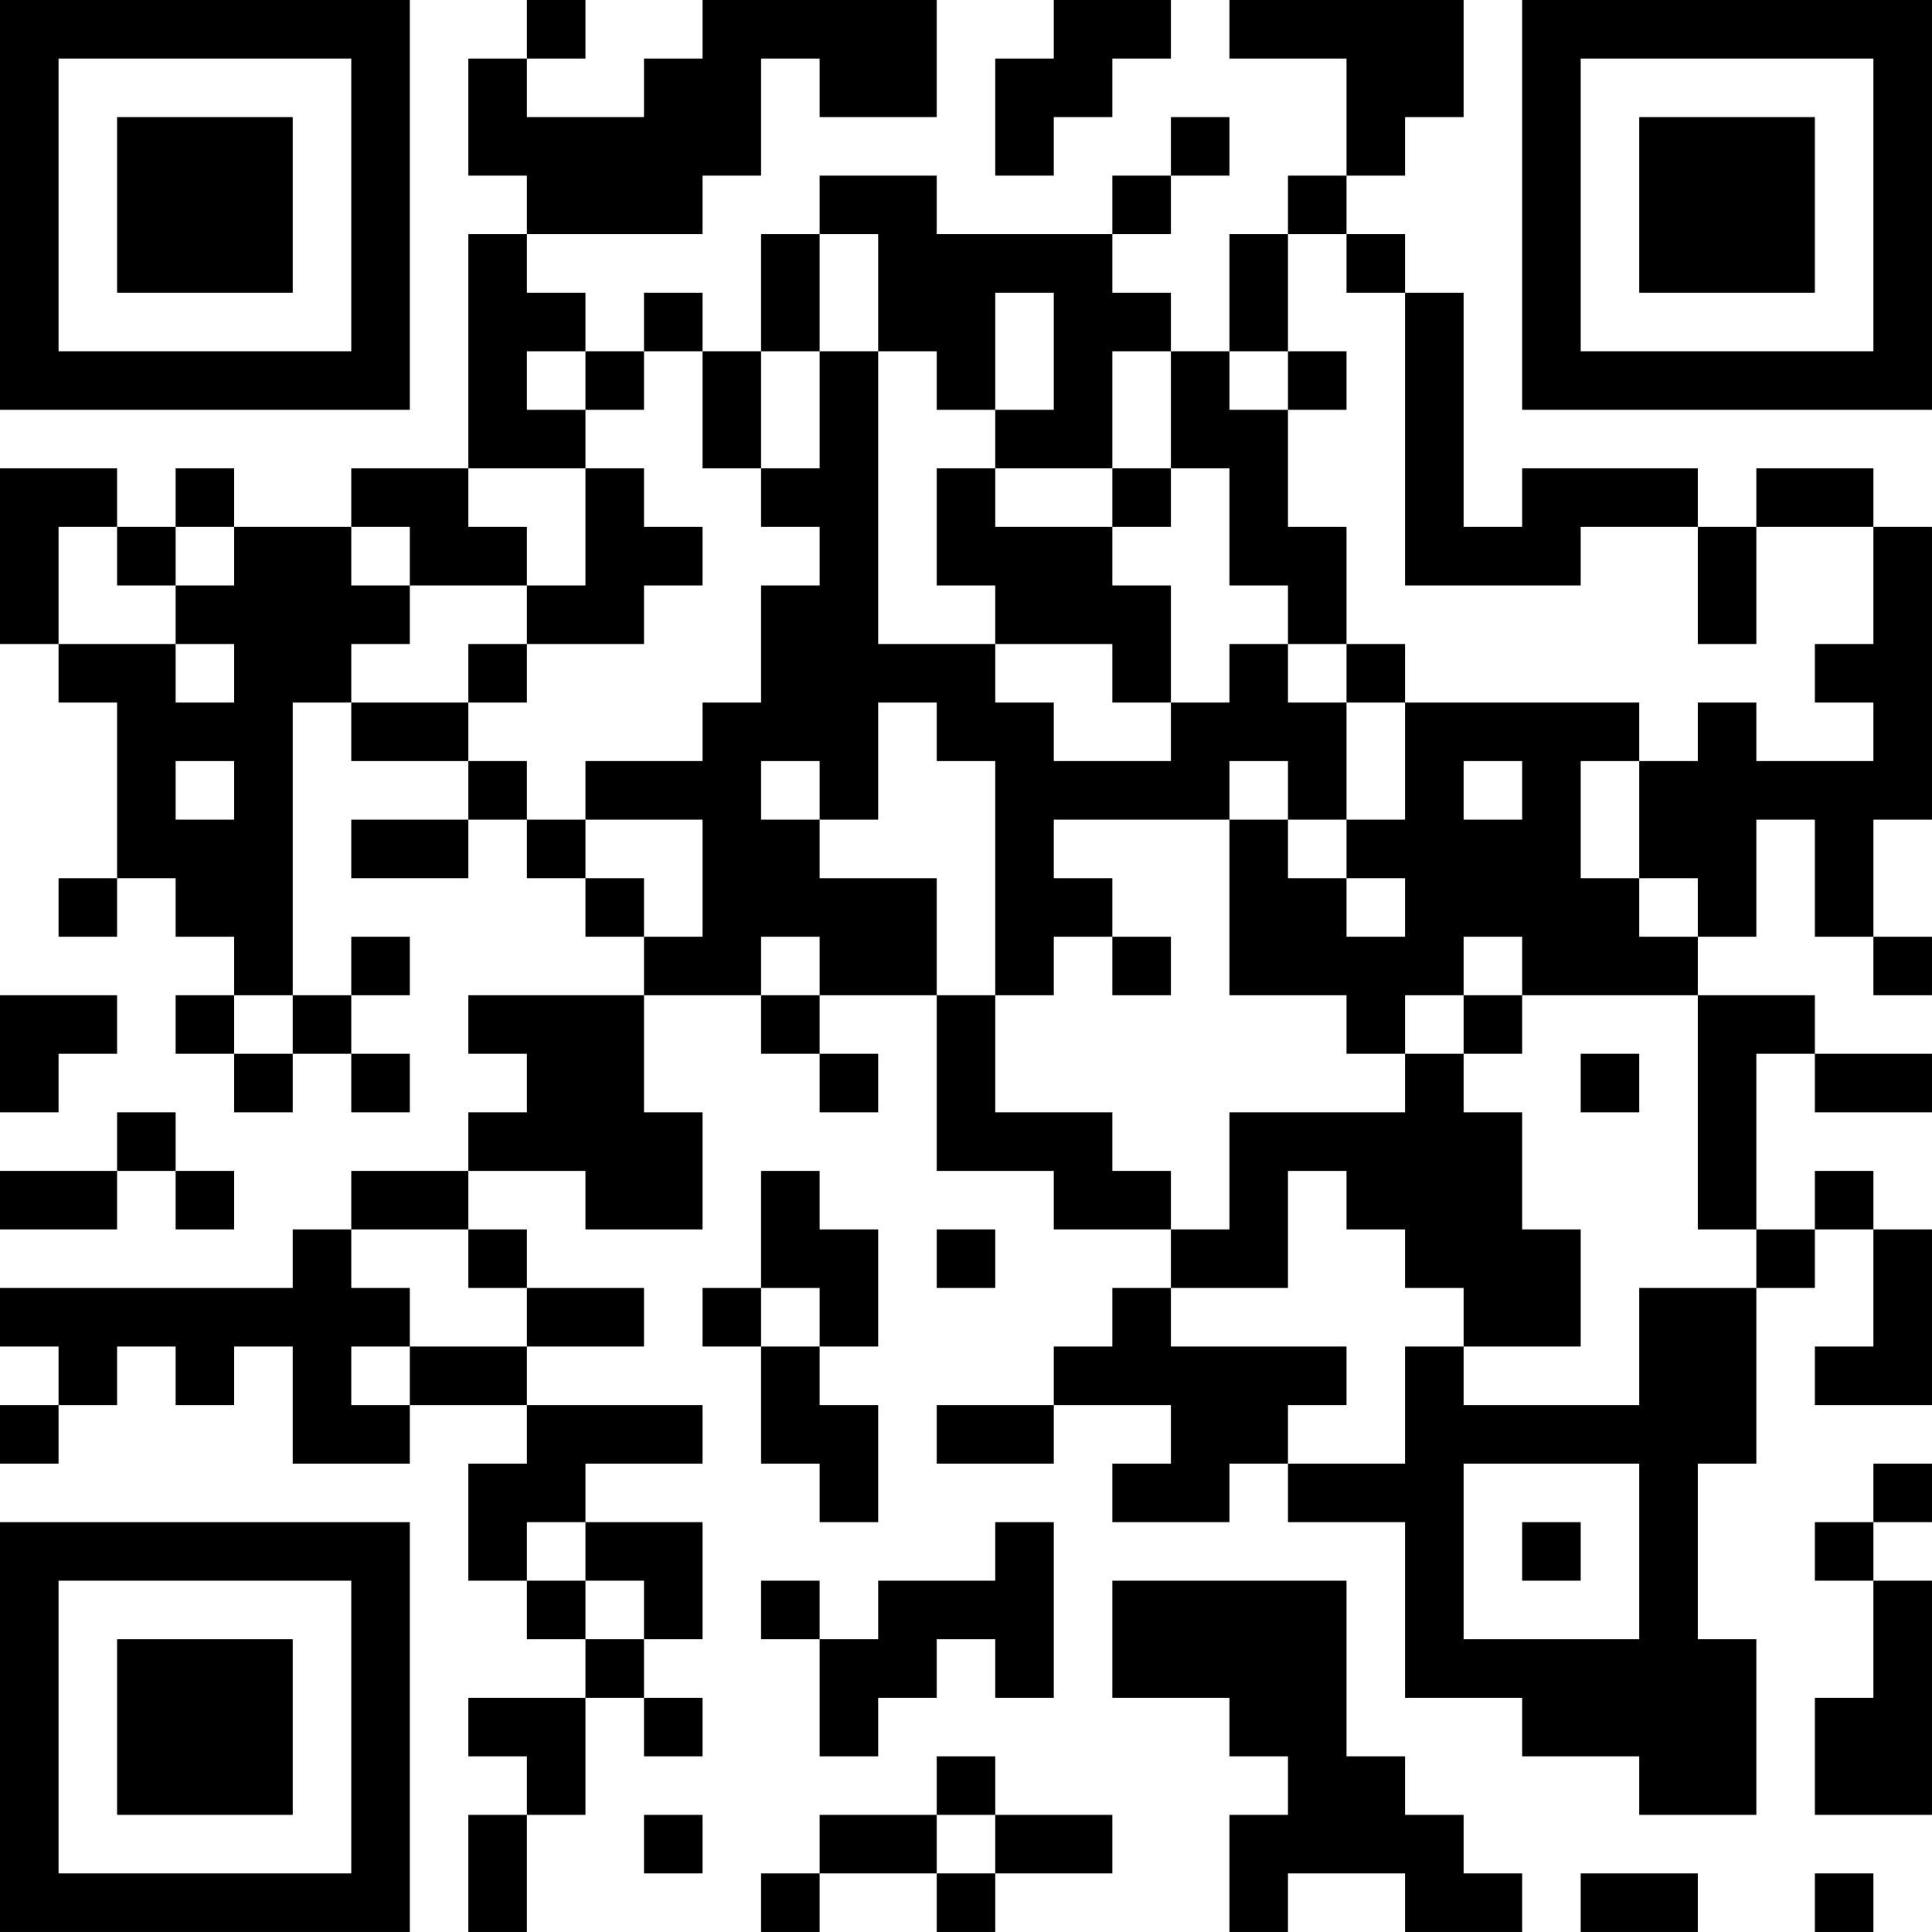 <?xml version="1.0" encoding="UTF-8"?>
<svg xmlns="http://www.w3.org/2000/svg" version="1.1" width="400" height="400" viewBox="0 0 400 400"><rect x="0" y="0" width="400" height="400" fill="#ffffff"/><g transform="scale(12.121)"><g transform="translate(0,0)"><path fill-rule="evenodd" d="M9 0L9 1L8 1L8 3L9 3L9 4L8 4L8 8L6 8L6 9L4 9L4 8L3 8L3 9L2 9L2 8L0 8L0 11L1 11L1 12L2 12L2 15L1 15L1 16L2 16L2 15L3 15L3 16L4 16L4 17L3 17L3 18L4 18L4 19L5 19L5 18L6 18L6 19L7 19L7 18L6 18L6 17L7 17L7 16L6 16L6 17L5 17L5 12L6 12L6 13L8 13L8 14L6 14L6 15L8 15L8 14L9 14L9 15L10 15L10 16L11 16L11 17L8 17L8 18L9 18L9 19L8 19L8 20L6 20L6 21L5 21L5 22L0 22L0 23L1 23L1 24L0 24L0 25L1 25L1 24L2 24L2 23L3 23L3 24L4 24L4 23L5 23L5 25L7 25L7 24L9 24L9 25L8 25L8 27L9 27L9 28L10 28L10 29L8 29L8 30L9 30L9 31L8 31L8 33L9 33L9 31L10 31L10 29L11 29L11 30L12 30L12 29L11 29L11 28L12 28L12 26L10 26L10 25L12 25L12 24L9 24L9 23L11 23L11 22L9 22L9 21L8 21L8 20L10 20L10 21L12 21L12 19L11 19L11 17L13 17L13 18L14 18L14 19L15 19L15 18L14 18L14 17L16 17L16 20L18 20L18 21L20 21L20 22L19 22L19 23L18 23L18 24L16 24L16 25L18 25L18 24L20 24L20 25L19 25L19 26L21 26L21 25L22 25L22 26L24 26L24 29L26 29L26 30L28 30L28 31L30 31L30 28L29 28L29 25L30 25L30 22L31 22L31 21L32 21L32 23L31 23L31 24L33 24L33 21L32 21L32 20L31 20L31 21L30 21L30 18L31 18L31 19L33 19L33 18L31 18L31 17L29 17L29 16L30 16L30 14L31 14L31 16L32 16L32 17L33 17L33 16L32 16L32 14L33 14L33 9L32 9L32 8L30 8L30 9L29 9L29 8L26 8L26 9L25 9L25 5L24 5L24 4L23 4L23 3L24 3L24 2L25 2L25 0L21 0L21 1L23 1L23 3L22 3L22 4L21 4L21 6L20 6L20 5L19 5L19 4L20 4L20 3L21 3L21 2L20 2L20 3L19 3L19 4L16 4L16 3L14 3L14 4L13 4L13 6L12 6L12 5L11 5L11 6L10 6L10 5L9 5L9 4L12 4L12 3L13 3L13 1L14 1L14 2L16 2L16 0L12 0L12 1L11 1L11 2L9 2L9 1L10 1L10 0ZM18 0L18 1L17 1L17 3L18 3L18 2L19 2L19 1L20 1L20 0ZM14 4L14 6L13 6L13 8L12 8L12 6L11 6L11 7L10 7L10 6L9 6L9 7L10 7L10 8L8 8L8 9L9 9L9 10L7 10L7 9L6 9L6 10L7 10L7 11L6 11L6 12L8 12L8 13L9 13L9 14L10 14L10 15L11 15L11 16L12 16L12 14L10 14L10 13L12 13L12 12L13 12L13 10L14 10L14 9L13 9L13 8L14 8L14 6L15 6L15 11L17 11L17 12L18 12L18 13L20 13L20 12L21 12L21 11L22 11L22 12L23 12L23 14L22 14L22 13L21 13L21 14L18 14L18 15L19 15L19 16L18 16L18 17L17 17L17 13L16 13L16 12L15 12L15 14L14 14L14 13L13 13L13 14L14 14L14 15L16 15L16 17L17 17L17 19L19 19L19 20L20 20L20 21L21 21L21 19L24 19L24 18L25 18L25 19L26 19L26 21L27 21L27 23L25 23L25 22L24 22L24 21L23 21L23 20L22 20L22 22L20 22L20 23L23 23L23 24L22 24L22 25L24 25L24 23L25 23L25 24L28 24L28 22L30 22L30 21L29 21L29 17L26 17L26 16L25 16L25 17L24 17L24 18L23 18L23 17L21 17L21 14L22 14L22 15L23 15L23 16L24 16L24 15L23 15L23 14L24 14L24 12L28 12L28 13L27 13L27 15L28 15L28 16L29 16L29 15L28 15L28 13L29 13L29 12L30 12L30 13L32 13L32 12L31 12L31 11L32 11L32 9L30 9L30 11L29 11L29 9L27 9L27 10L24 10L24 5L23 5L23 4L22 4L22 6L21 6L21 7L22 7L22 9L23 9L23 11L22 11L22 10L21 10L21 8L20 8L20 6L19 6L19 8L17 8L17 7L18 7L18 5L17 5L17 7L16 7L16 6L15 6L15 4ZM22 6L22 7L23 7L23 6ZM10 8L10 10L9 10L9 11L8 11L8 12L9 12L9 11L11 11L11 10L12 10L12 9L11 9L11 8ZM16 8L16 10L17 10L17 11L19 11L19 12L20 12L20 10L19 10L19 9L20 9L20 8L19 8L19 9L17 9L17 8ZM1 9L1 11L3 11L3 12L4 12L4 11L3 11L3 10L4 10L4 9L3 9L3 10L2 10L2 9ZM23 11L23 12L24 12L24 11ZM3 13L3 14L4 14L4 13ZM25 13L25 14L26 14L26 13ZM13 16L13 17L14 17L14 16ZM19 16L19 17L20 17L20 16ZM0 17L0 19L1 19L1 18L2 18L2 17ZM4 17L4 18L5 18L5 17ZM25 17L25 18L26 18L26 17ZM27 18L27 19L28 19L28 18ZM2 19L2 20L0 20L0 21L2 21L2 20L3 20L3 21L4 21L4 20L3 20L3 19ZM13 20L13 22L12 22L12 23L13 23L13 25L14 25L14 26L15 26L15 24L14 24L14 23L15 23L15 21L14 21L14 20ZM6 21L6 22L7 22L7 23L6 23L6 24L7 24L7 23L9 23L9 22L8 22L8 21ZM16 21L16 22L17 22L17 21ZM13 22L13 23L14 23L14 22ZM25 25L25 28L28 28L28 25ZM32 25L32 26L31 26L31 27L32 27L32 29L31 29L31 31L33 31L33 27L32 27L32 26L33 26L33 25ZM9 26L9 27L10 27L10 28L11 28L11 27L10 27L10 26ZM17 26L17 27L15 27L15 28L14 28L14 27L13 27L13 28L14 28L14 30L15 30L15 29L16 29L16 28L17 28L17 29L18 29L18 26ZM26 26L26 27L27 27L27 26ZM19 27L19 29L21 29L21 30L22 30L22 31L21 31L21 33L22 33L22 32L24 32L24 33L26 33L26 32L25 32L25 31L24 31L24 30L23 30L23 27ZM16 30L16 31L14 31L14 32L13 32L13 33L14 33L14 32L16 32L16 33L17 33L17 32L19 32L19 31L17 31L17 30ZM11 31L11 32L12 32L12 31ZM16 31L16 32L17 32L17 31ZM27 32L27 33L29 33L29 32ZM31 32L31 33L32 33L32 32ZM0 0L0 7L7 7L7 0ZM1 1L1 6L6 6L6 1ZM2 2L2 5L5 5L5 2ZM26 0L26 7L33 7L33 0ZM27 1L27 6L32 6L32 1ZM28 2L28 5L31 5L31 2ZM0 26L0 33L7 33L7 26ZM1 27L1 32L6 32L6 27ZM2 28L2 31L5 31L5 28Z" fill="#000000"/></g></g></svg>
